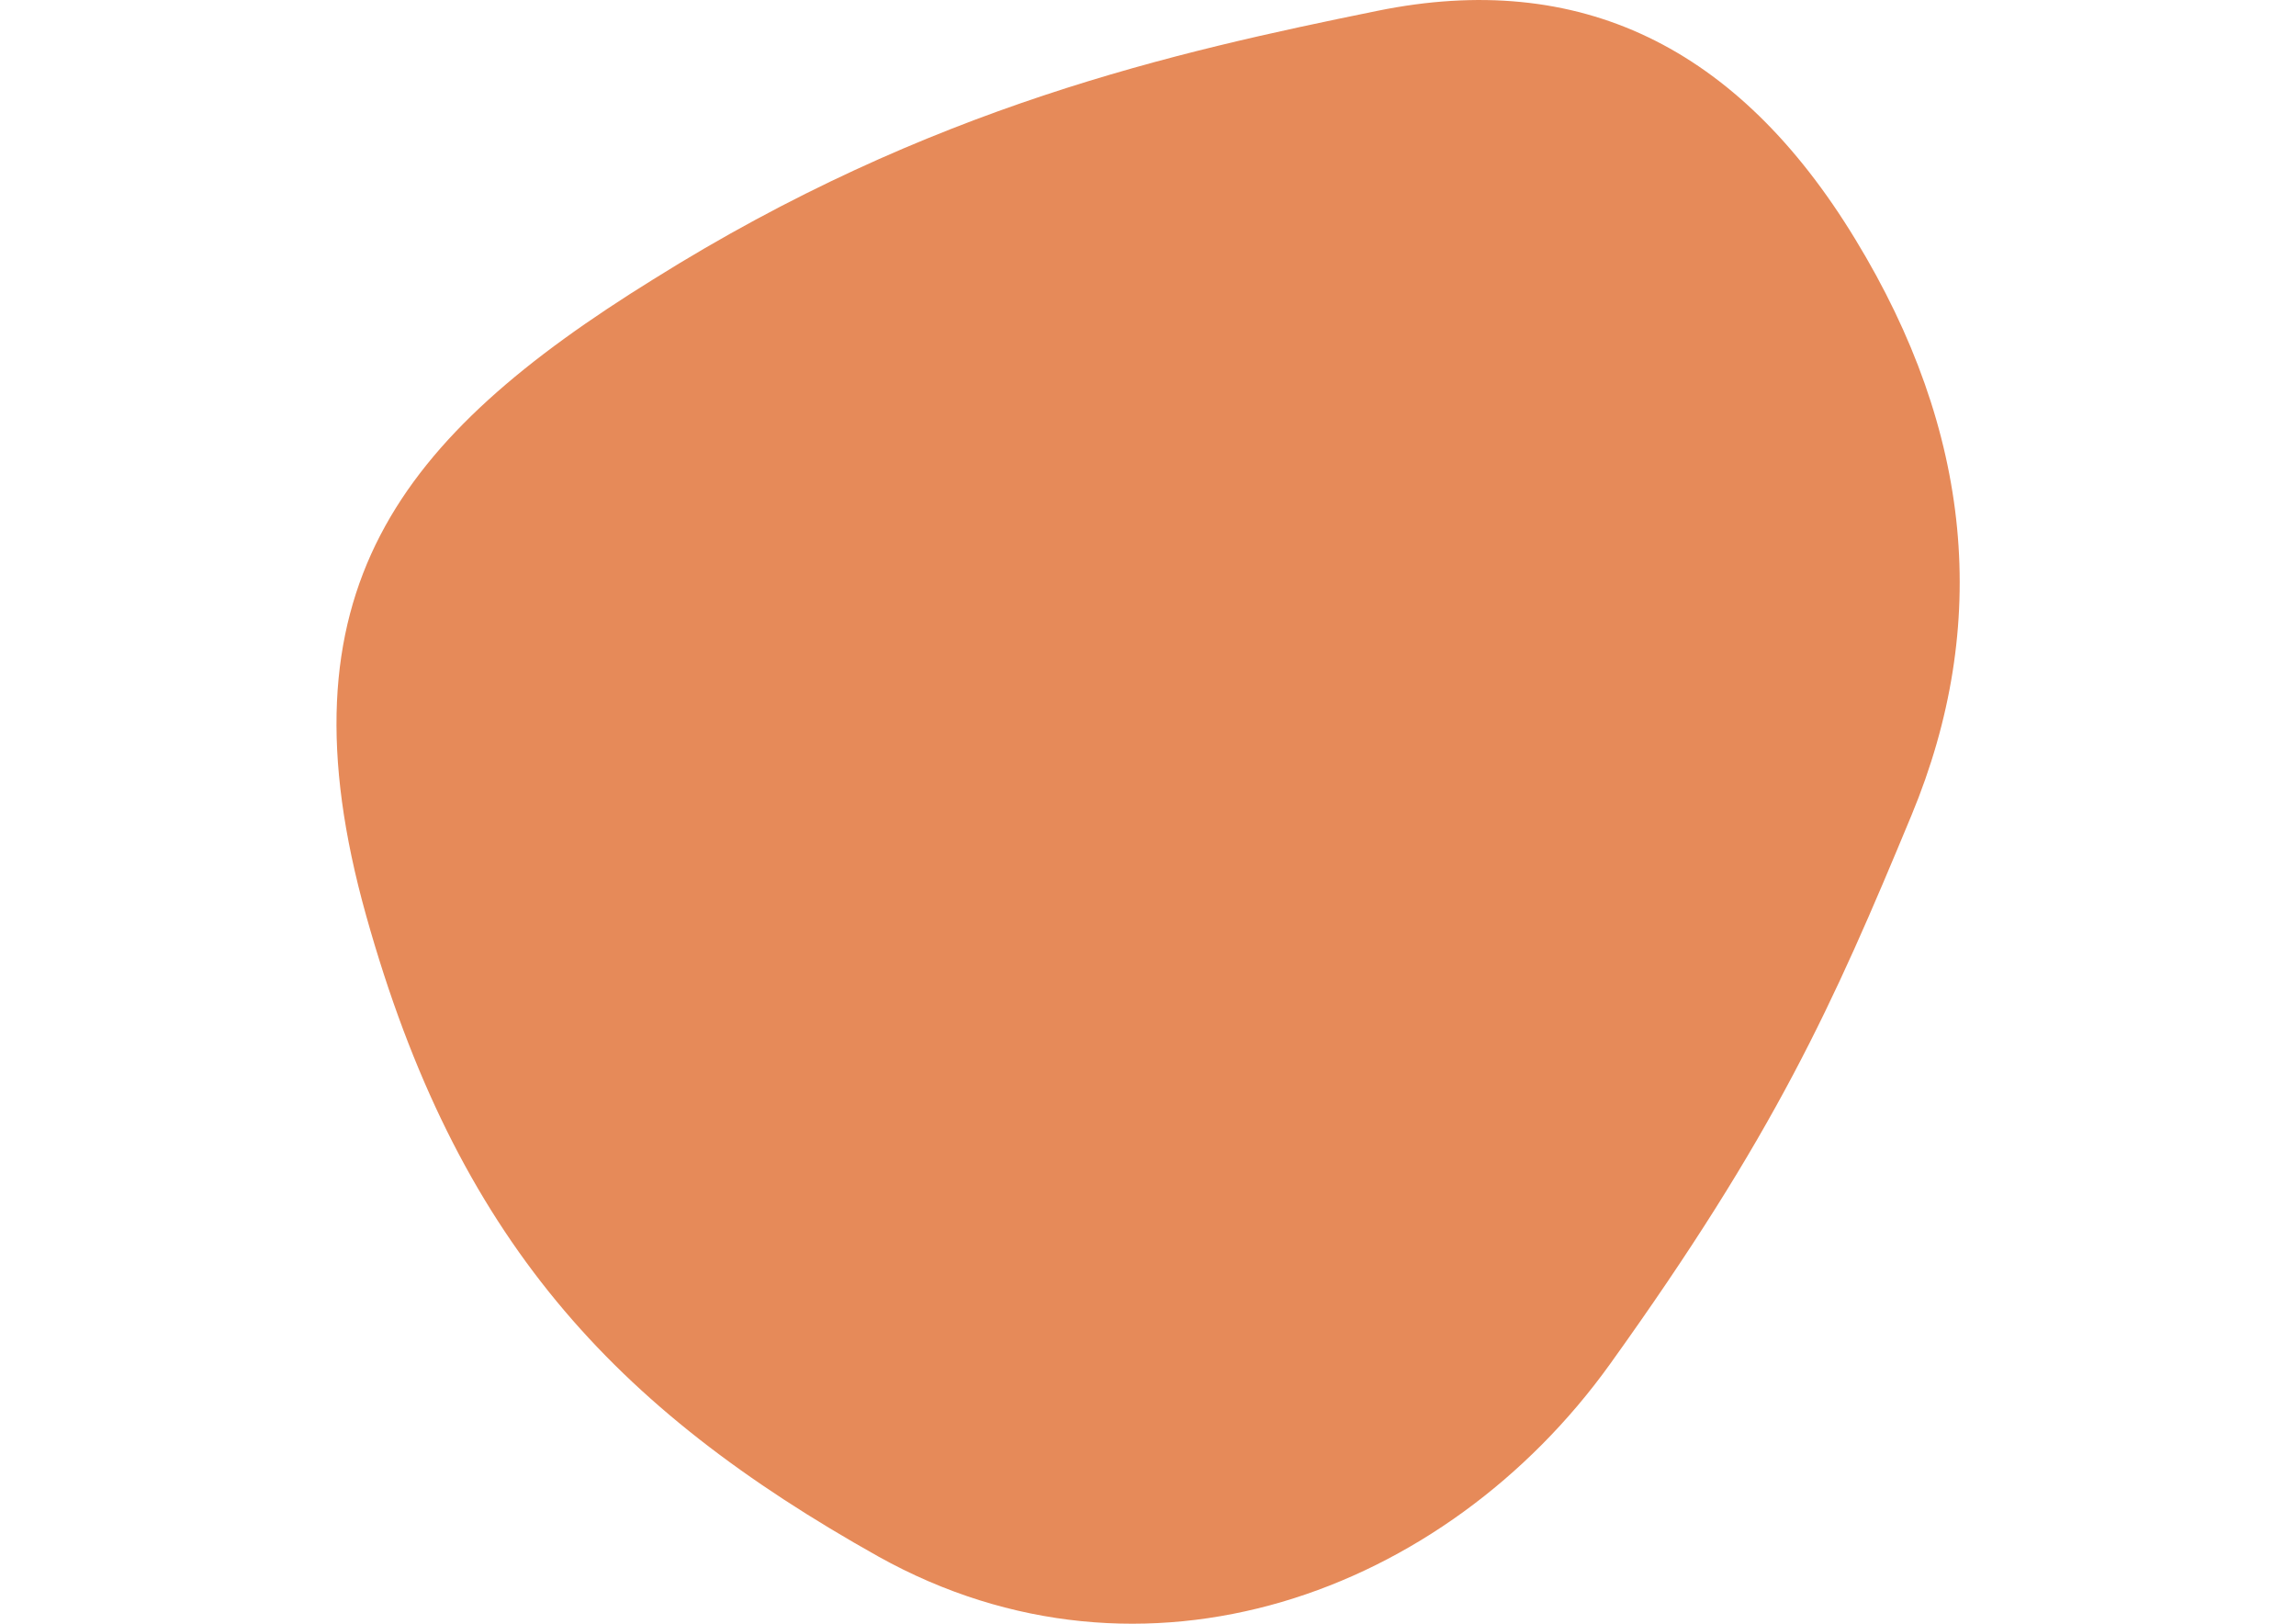 <?xml version="1.0" encoding="utf-8"?>
<!-- Generator: Adobe Illustrator 16.0.0, SVG Export Plug-In . SVG Version: 6.00 Build 0)  -->
<!DOCTYPE svg PUBLIC "-//W3C//DTD SVG 1.1//EN" "http://www.w3.org/Graphics/SVG/1.1/DTD/svg11.dtd">
<svg version="1.1" id="Layer_1" xmlns="http://www.w3.org/2000/svg" xmlns:xlink="http://www.w3.org/1999/xlink" x="0px" y="0px"
	 width="841.891px" height="595.281px" viewBox="0 0 841.891 595.281" enable-background="new 0 0 841.891 595.281"
	 xml:space="preserve">
<path id="blob_1_" fill="#E68A59" d="M322.129,570.676c-97.428-54.567-154.773-116.675-187.91-235.136
	c-33.138-118.461,11.905-175.211,105.364-233.151c101.396-63.497,191.482-83.34,265.495-98.42
	c74.014-15.08,132.152,12.897,175.211,83.736c43.059,70.64,49.606,141.279,20.637,211.126
	c-28.971,69.847-50.004,116.873-110.524,201.205C529.882,584.367,419.357,624.846,322.129,570.676z"/>
</svg>
